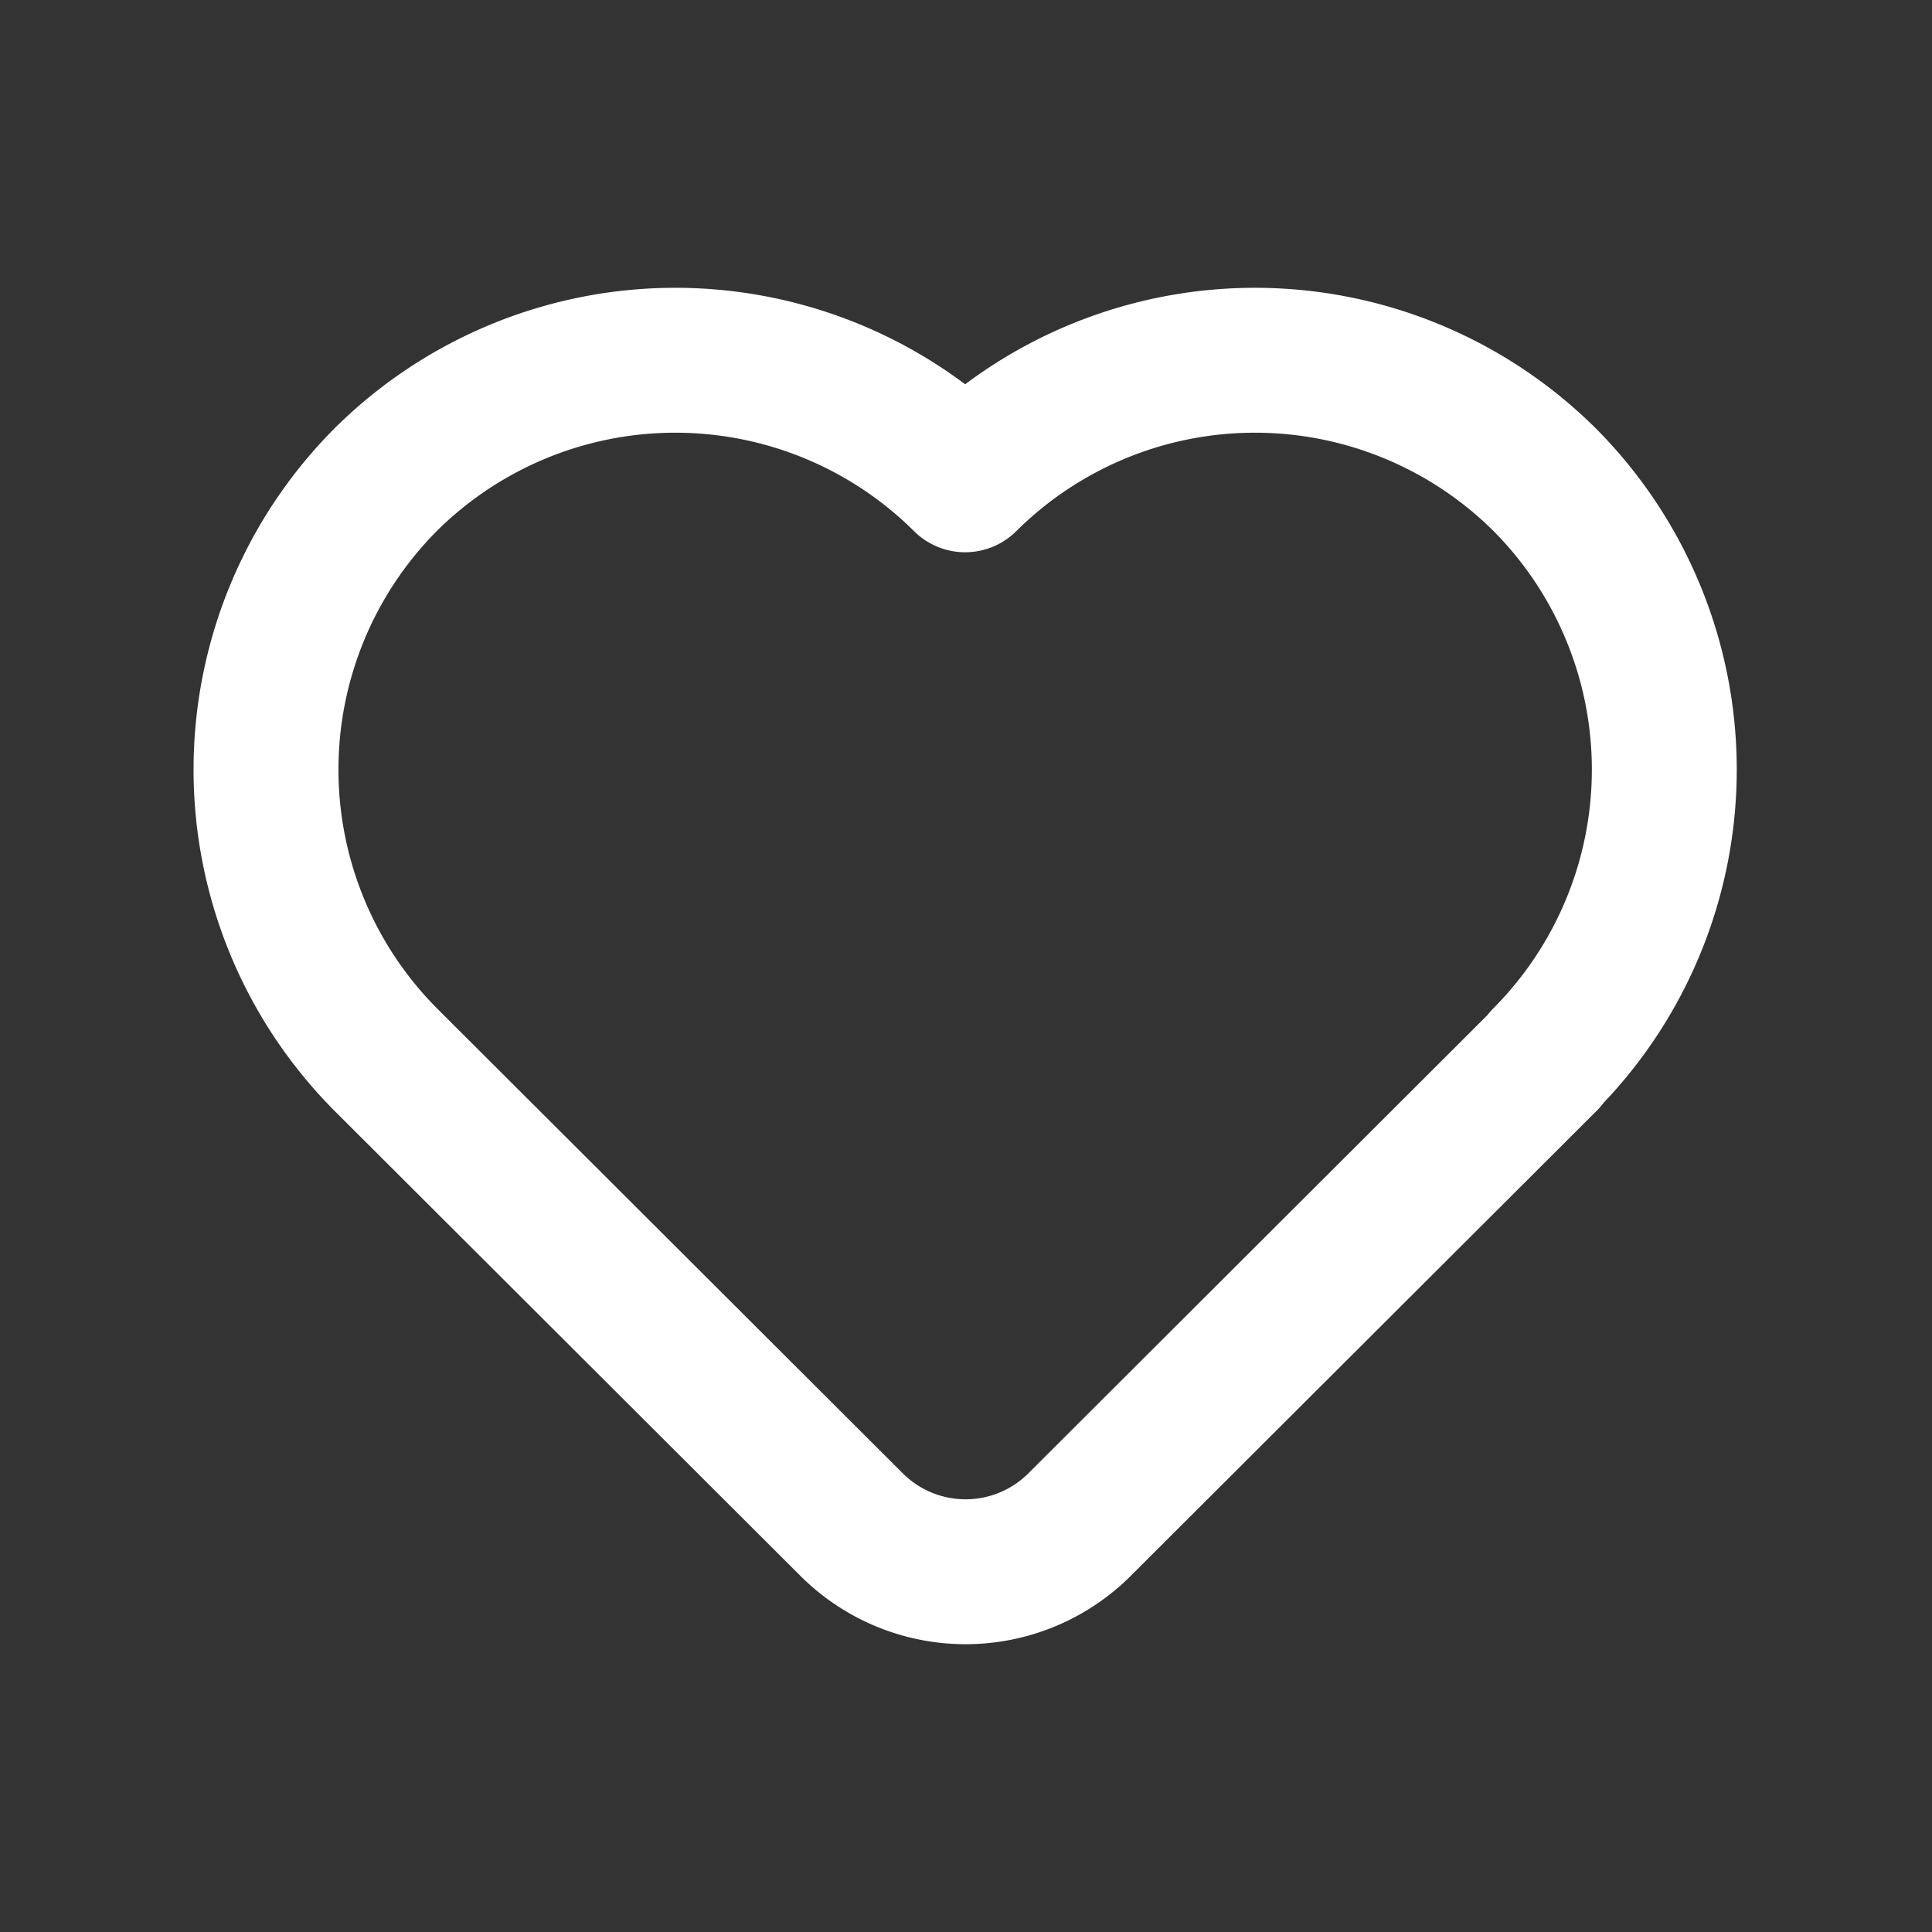 <svg width="32" height="32" viewBox="0 0 32 32" fill="none" xmlns="http://www.w3.org/2000/svg">
    <rect x="0" y="0" width="32" height="32" fill="#333333" stroke="none"/>
    <path d="m25.6 17.547-7.72 7.706a2.672 2.672 0 0 1-3.774 0l-7.72-7.706a6.808 6.808 0 0 1 0-9.6 6.808 6.808 0 0 1 9.6 0 6.808 6.808 0 0 1 9.6 0 6.808 6.808 0 0 1 0 9.6h.014z" stroke="#fff" stroke-width="2.4" stroke-linecap="round" stroke-linejoin="round"/>
</svg>

